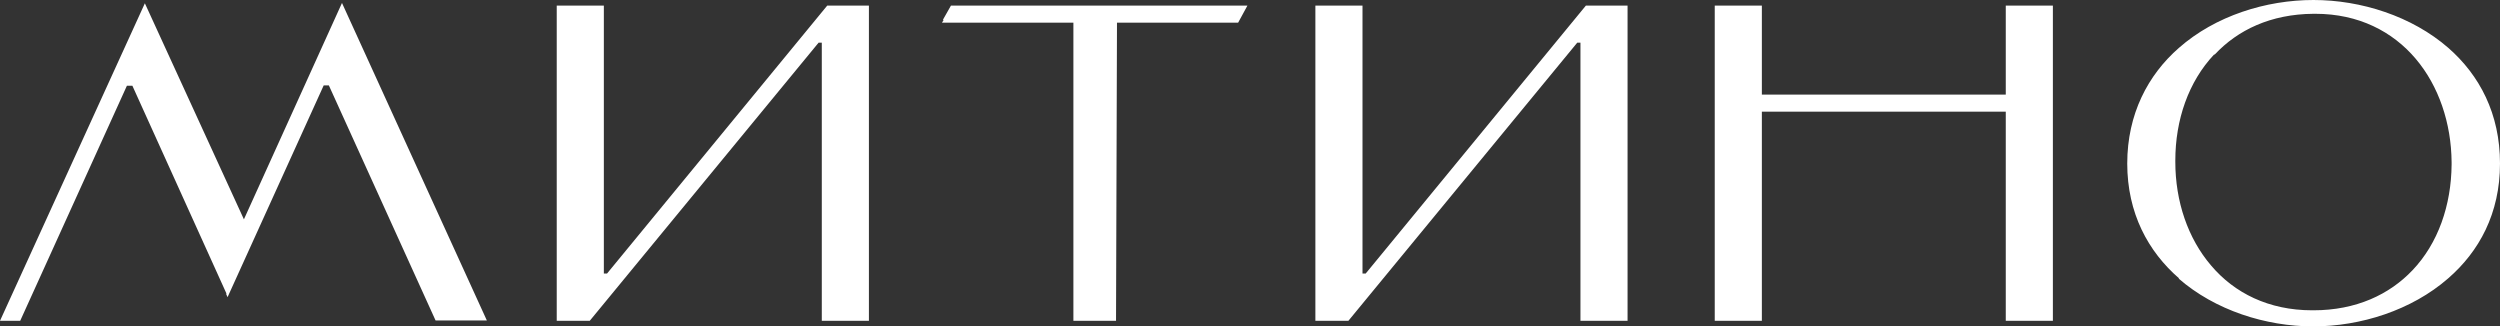 <?xml version="1.0" encoding="UTF-8"?> <svg xmlns="http://www.w3.org/2000/svg" width="360" height="47" viewBox="0 0 360 47" fill="none"><rect x="0" y="0" width="360" height="47" fill="#333333" stroke="none"/><path d="M318.831 7.849C315.138 11.774 313.246 17.259 313.246 23.122V23.311C313.246 28.985 315.046 34.328 318.415 38.252C321.738 42.177 326.677 44.683 332.954 44.683H333.138C339.277 44.683 344.077 42.413 347.4 38.914C351.092 35.037 352.985 29.552 353.031 23.689V23.358C352.985 17.731 351.185 12.388 347.862 8.464C344.538 4.539 339.646 1.986 333.415 1.986H333.138C327 2.033 322.246 4.303 318.923 7.849M313.8 40.097C309.323 36.219 306.323 30.687 306.323 23.547C306.323 16.407 309.323 10.781 313.754 6.903C319.015 2.27 326.308 0 333.138 0C339.969 0 347.308 2.317 352.569 6.903C357.046 10.828 360 16.36 360 23.547C360 30.734 357 36.219 352.523 40.097C347.262 44.683 339.923 47 333.092 47C326.262 47 318.969 44.683 313.708 40.097H313.8ZM247.2 0.804H253.708V13.618H288.831V0.804H295.615V46.196H288.831V16.076H253.708V46.196H246.923V0.804H247.2ZM227.585 45.913V6.147H227.123L194.169 46.196H189.415C189.415 31.065 189.415 15.935 189.415 0.804H196.2V39.387H196.662L228.369 0.804H234.369C234.369 15.935 234.369 31.065 234.369 46.196H227.585V45.913ZM135.785 2.837L136.938 0.804H179.631L178.292 3.263H160.846L160.708 46.196H154.569V3.263H135.646L135.877 2.884L135.785 2.837ZM118.338 45.913V6.147H117.877L84.923 46.196H80.169C80.169 31.065 80.169 15.935 80.169 0.804H86.954V39.387H87.415L119.123 0.804H125.123C125.123 15.935 125.123 31.065 125.123 46.196H118.338V45.913ZM32.631 42.319L19.061 12.341H18.277L2.908 46.196H0C6.969 30.971 13.892 15.698 20.861 0.473L35.123 31.585L49.246 0.426C56.215 15.651 63.139 30.924 70.108 46.149H62.723L47.354 12.294H46.615L32.769 42.792L32.538 42.272L32.631 42.319Z" fill="white"></path></svg> 